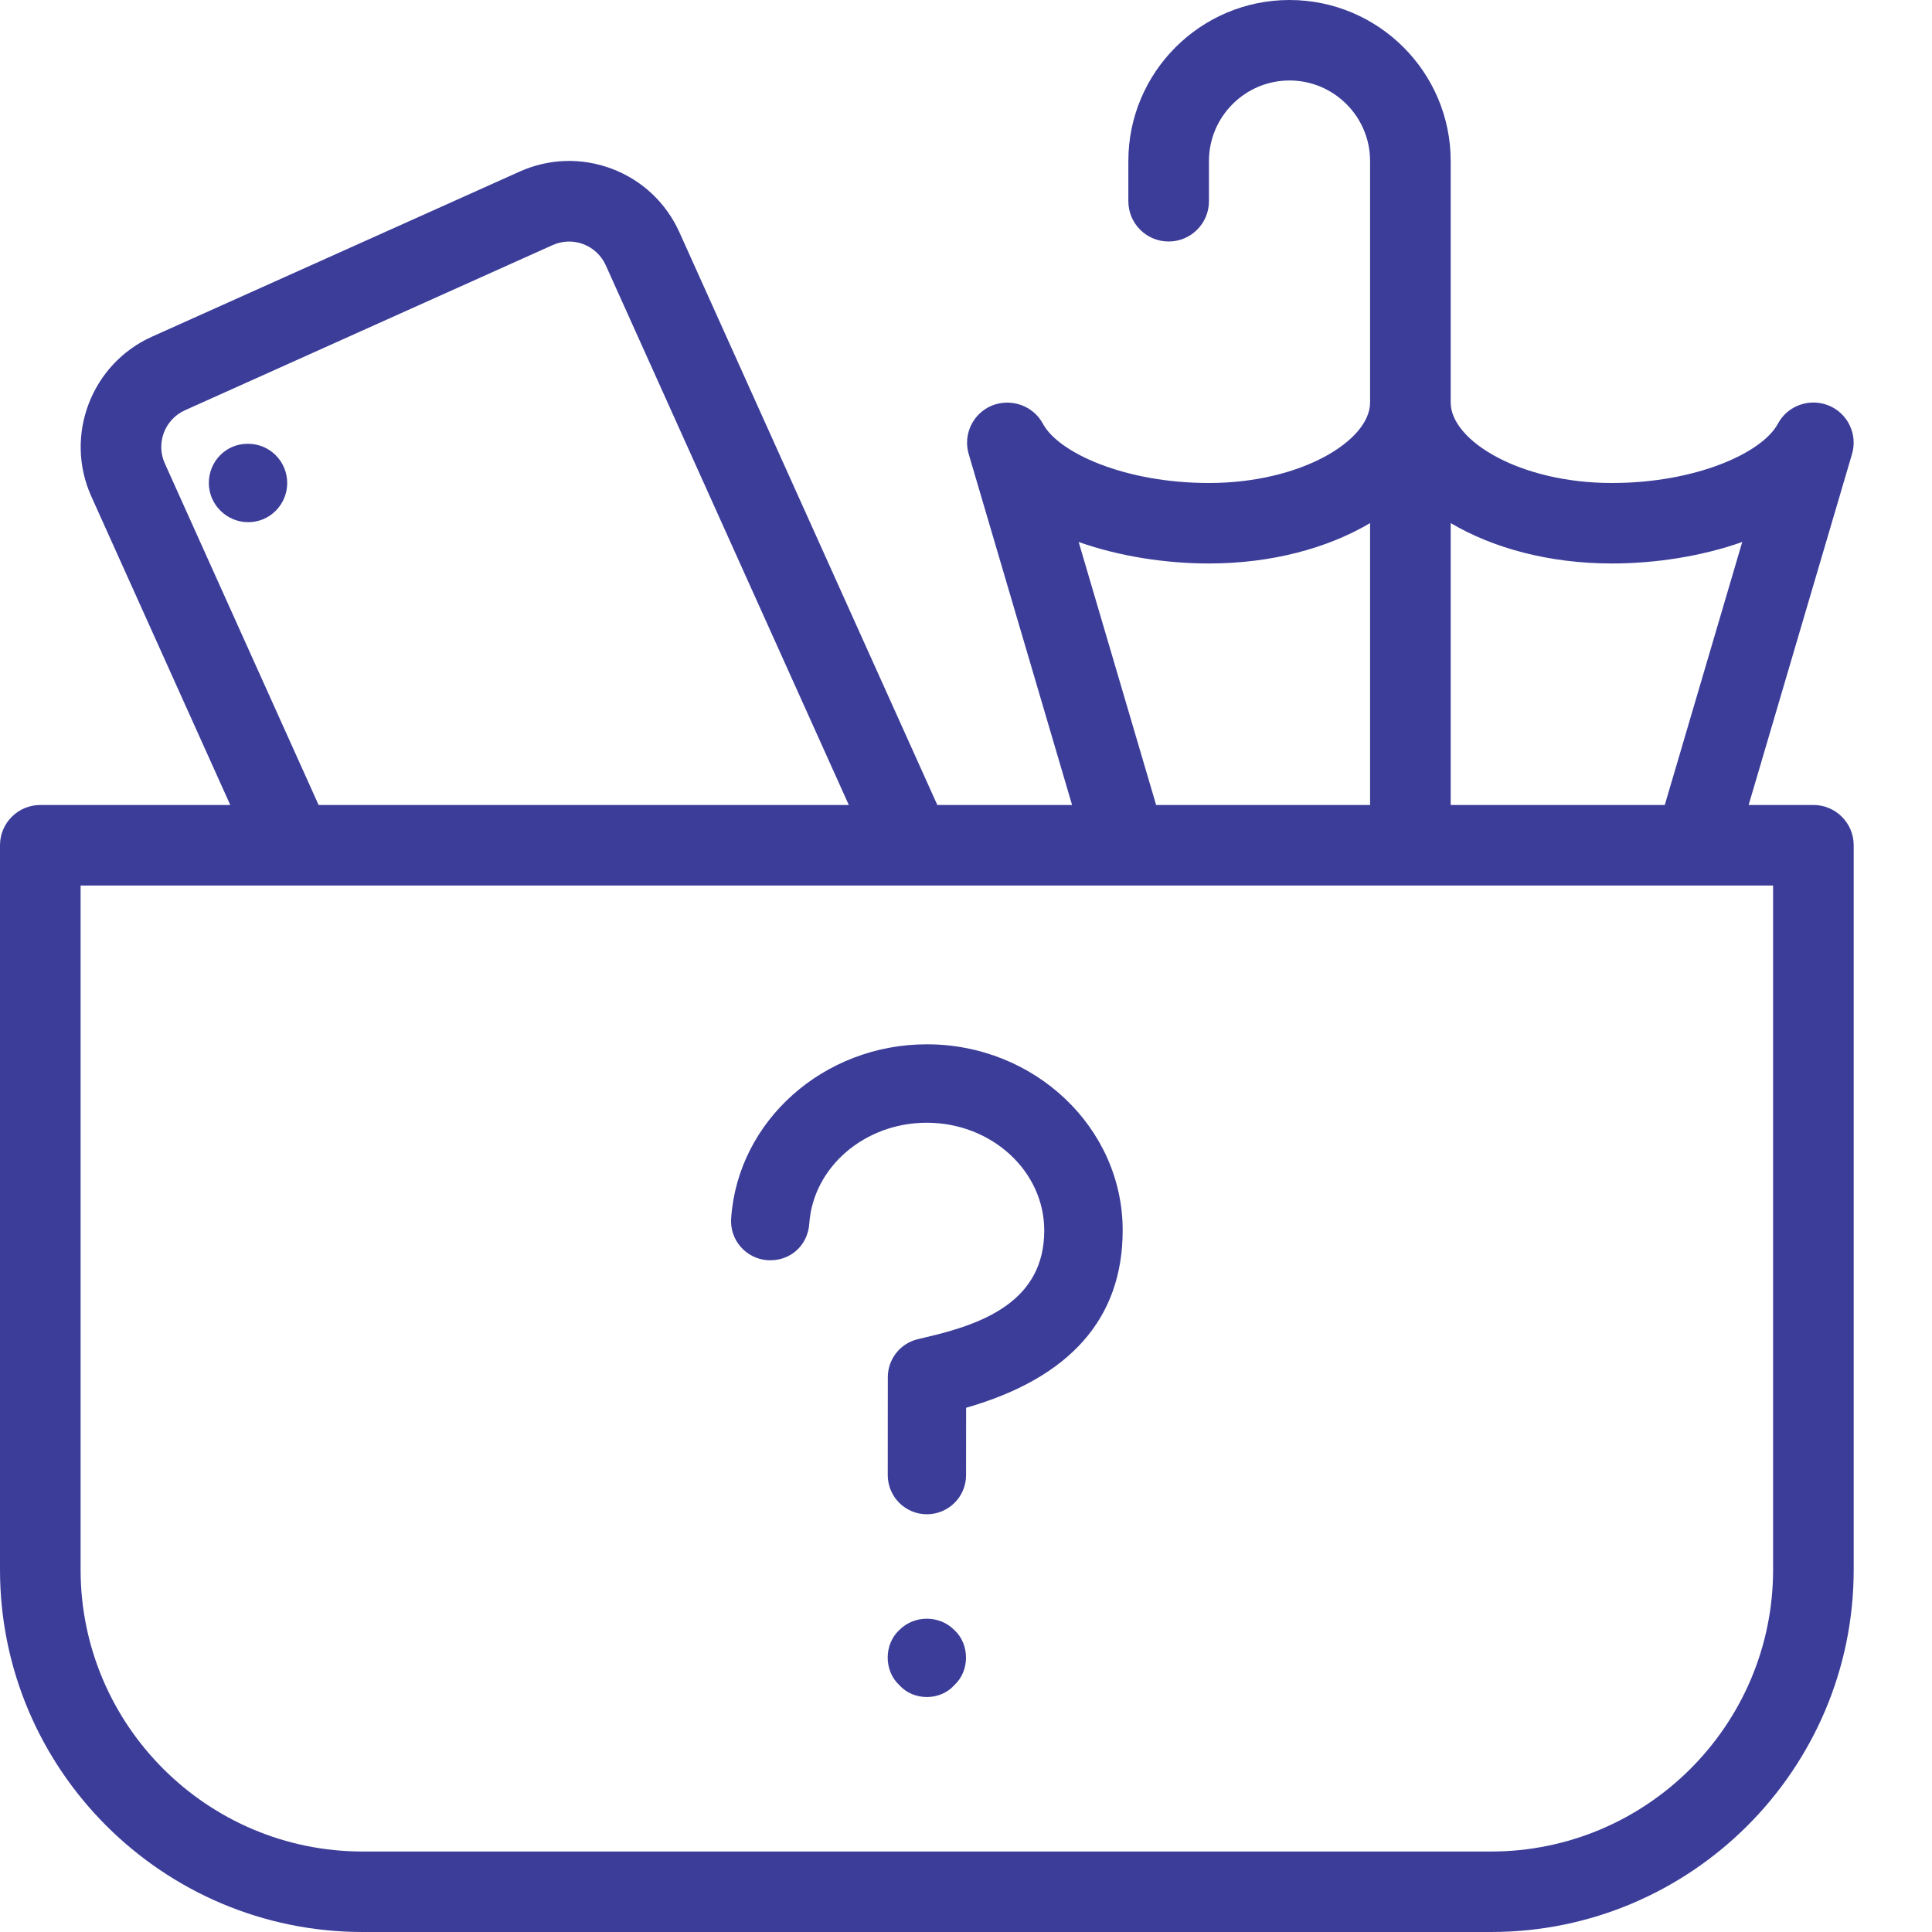 <?xml version="1.0" encoding="UTF-8"?>
<svg width="32px" height="32px" viewBox="0 0 32 32" version="1.1" xmlns="http://www.w3.org/2000/svg" xmlns:xlink="http://www.w3.org/1999/xlink">
    <!-- Generator: Sketch 51.2 (57519) - http://www.bohemiancoding.com/sketch -->
    <title>lost-items</title>
    <desc>Created with Sketch.</desc>
    <defs></defs>
    <g id="Page-1" stroke="none" stroke-width="1" fill="none" fill-rule="evenodd">
        <g id="home_desktop_2" transform="translate(-100, -1487)" fill="#3B3D99" fill-rule="nonzero">
            <g id="lost-items" transform="translate(100, 1487)">
                <path d="M4.111,7.351 L4.098,7.351 C3.742,7.351 3.459,7.642 3.459,8 C3.459,8.358 3.755,8.649 4.111,8.649 C4.468,8.649 4.757,8.358 4.757,8 C4.757,7.642 4.468,7.351 4.111,7.351 Z" id="Shape"></path>
                <path d="M30.035,13.333 L28.963,13.333 L30.675,7.521 C30.772,7.193 30.604,6.845 30.288,6.716 C29.97,6.589 29.608,6.717 29.447,7.019 C29.189,7.501 28.089,8 26.698,8 C25.17,8 24.028,7.296 24.028,6.667 L24.028,2.667 C24.028,1.196 22.831,0 21.358,0 C19.886,0 18.689,1.196 18.689,2.667 L18.689,3.333 C18.689,3.701 18.988,4 19.356,4 C19.725,4 20.024,3.701 20.024,3.333 L20.024,2.667 C20.024,1.932 20.623,1.333 21.358,1.333 C22.094,1.333 22.693,1.932 22.693,2.667 L22.693,6.667 C22.693,7.296 21.552,8 20.023,8 C18.633,8 17.533,7.501 17.274,7.019 C17.113,6.717 16.746,6.592 16.433,6.716 C16.116,6.845 15.948,7.193 16.045,7.521 L17.757,13.333 L15.525,13.333 L11.252,3.845 C11.032,3.359 10.636,2.985 10.136,2.796 C9.635,2.607 9.092,2.624 8.605,2.843 L2.516,5.577 C1.511,6.029 1.06,7.216 1.512,8.221 L3.814,13.333 L0.667,13.333 C0.299,13.333 0,13.632 0,14 L0,26 C0,29.308 2.695,32 6.007,32 L24.696,32 C28.008,32 30.703,29.308 30.703,26 L30.703,14 C30.703,13.632 30.404,13.333 30.035,13.333 Z M24.028,8.664 C24.732,9.08 25.662,9.333 26.698,9.333 C27.403,9.333 28.172,9.219 28.857,8.977 L27.574,13.333 L24.028,13.333 L24.028,8.664 L24.028,8.664 Z M20.024,9.333 C21.059,9.333 21.99,9.08 22.693,8.664 L22.693,13.333 L19.149,13.333 L17.866,8.977 C18.55,9.219 19.319,9.333 20.024,9.333 Z M2.73,7.676 C2.578,7.341 2.729,6.945 3.064,6.795 L9.152,4.06 C9.315,3.987 9.496,3.981 9.662,4.044 C9.827,4.107 9.96,4.231 10.033,4.393 L14.059,13.333 L5.277,13.333 L2.73,7.676 Z M29.368,26 C29.368,28.573 27.272,30.667 24.696,30.667 L6.007,30.667 C3.431,30.667 1.335,28.573 1.335,26 L1.335,14.667 L29.368,14.667 L29.368,26 Z" id="Shape"></path>
                <path d="M12.713,20.873 C13.09,20.895 13.379,20.627 13.404,20.269 C13.468,19.33 14.322,18.596 15.35,18.596 C16.423,18.596 17.296,19.396 17.296,20.38 C17.296,21.541 16.305,21.926 15.335,22.149 L15.191,22.184 C14.905,22.257 14.705,22.515 14.705,22.811 L14.704,24.432 C14.704,24.789 14.993,25.081 15.352,25.081 C15.71,25.081 16.001,24.79 16.001,24.434 L16.002,23.317 C17.723,22.824 18.595,21.837 18.595,20.378 C18.595,18.679 17.139,17.297 15.351,17.297 C13.644,17.297 12.22,18.563 12.11,20.181 C12.085,20.539 12.356,20.848 12.713,20.873 Z" id="Shape"></path>
                <path d="M14.897,26.997 C14.768,27.115 14.703,27.285 14.703,27.455 C14.703,27.624 14.768,27.794 14.897,27.912 C15.014,28.043 15.183,28.108 15.351,28.108 C15.52,28.108 15.689,28.043 15.805,27.912 C15.935,27.794 16,27.625 16,27.455 C16,27.285 15.935,27.115 15.805,26.997 C15.559,26.749 15.144,26.749 14.897,26.997 Z" id="Shape"></path>
            </g>
        </g>
    </g>
</svg>